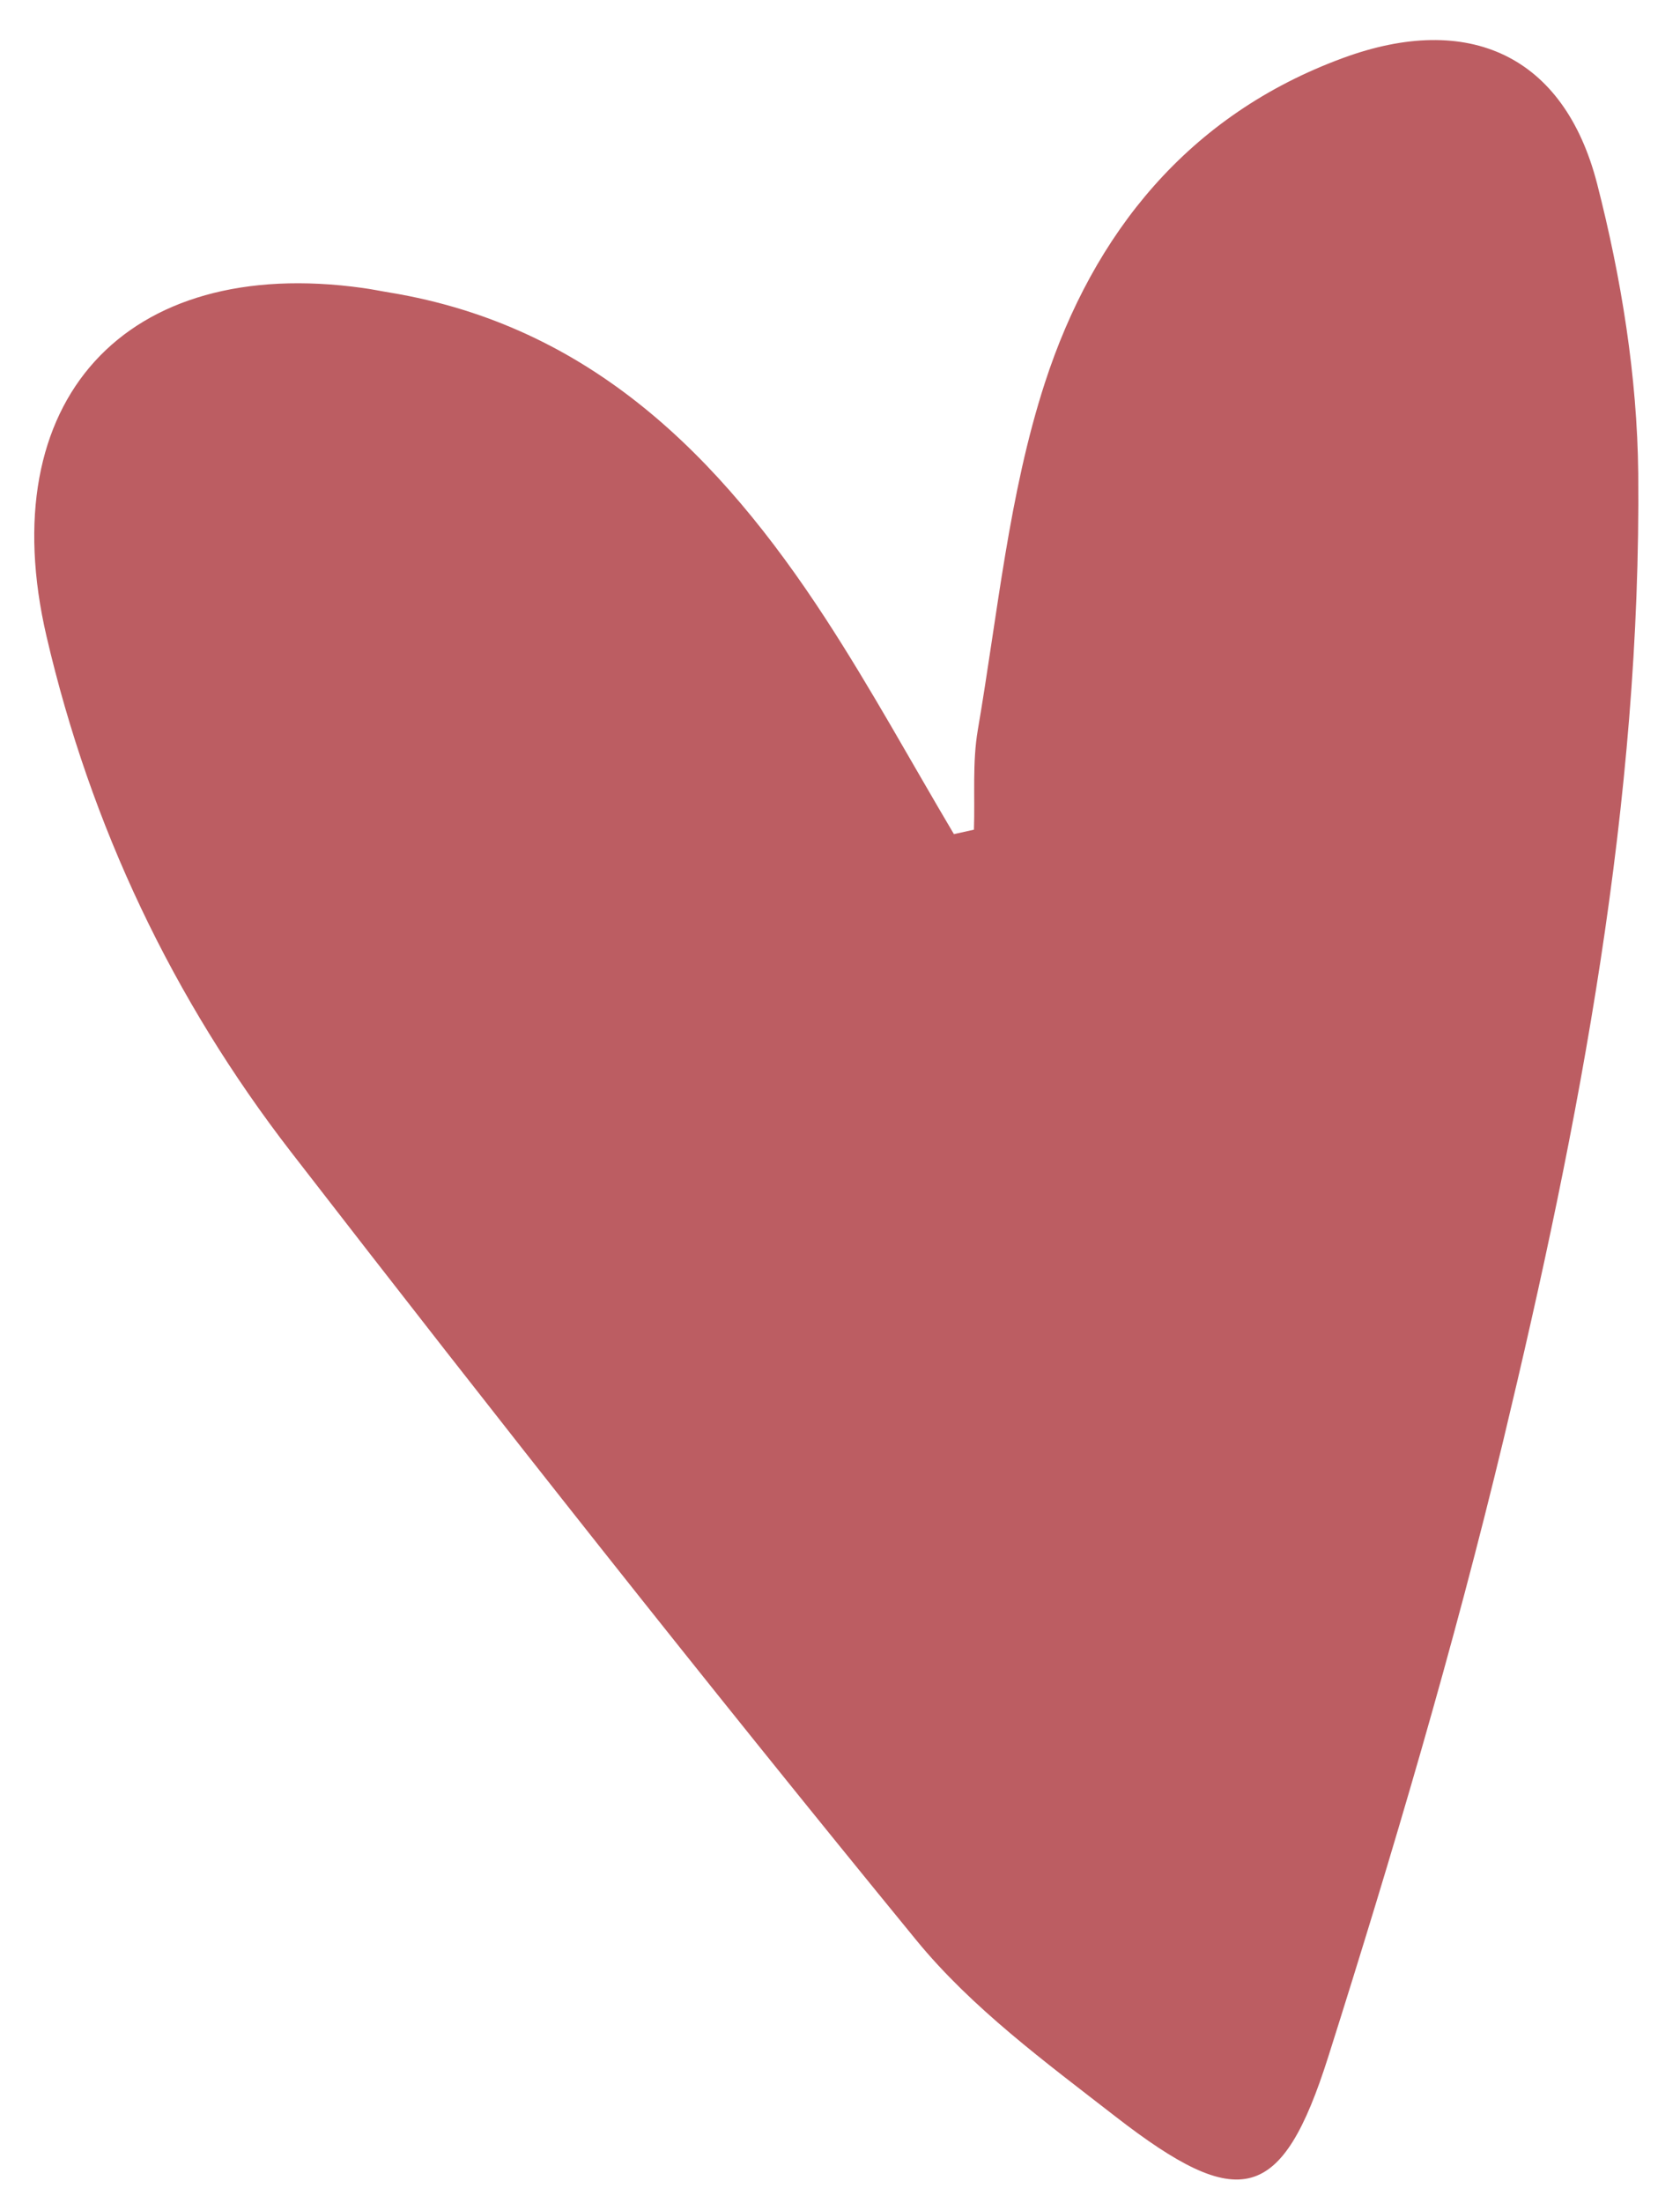 <svg width="29" height="38" viewBox="0 0 29 38" fill="none" xmlns="http://www.w3.org/2000/svg">
<path d="M16.466 14.388C15.728 13.144 15.034 11.872 14.245 10.662C12.428 7.877 10.197 5.62 6.73 5.047C6.575 5.022 6.421 4.989 6.265 4.968C2.15 4.392 -0.143 6.914 0.803 10.977C1.565 14.251 2.982 17.234 5.029 19.879C8.569 24.453 12.154 28.994 15.818 33.469C16.776 34.639 18.049 35.574 19.259 36.513C21.397 38.17 22.127 38.005 22.929 35.477C24.043 31.961 25.092 28.416 25.954 24.83C27.266 19.362 28.332 13.829 28.279 8.166C28.262 6.496 27.986 4.791 27.569 3.169C26.996 0.946 25.345 0.207 23.187 0.999C20.515 1.978 18.875 4.025 18.036 6.606C17.414 8.523 17.222 10.586 16.879 12.591C16.783 13.151 16.831 13.738 16.812 14.312C16.697 14.337 16.584 14.362 16.469 14.388L16.466 14.388Z" fill="#A01920" fill-opacity="0.7"/>
</svg>
